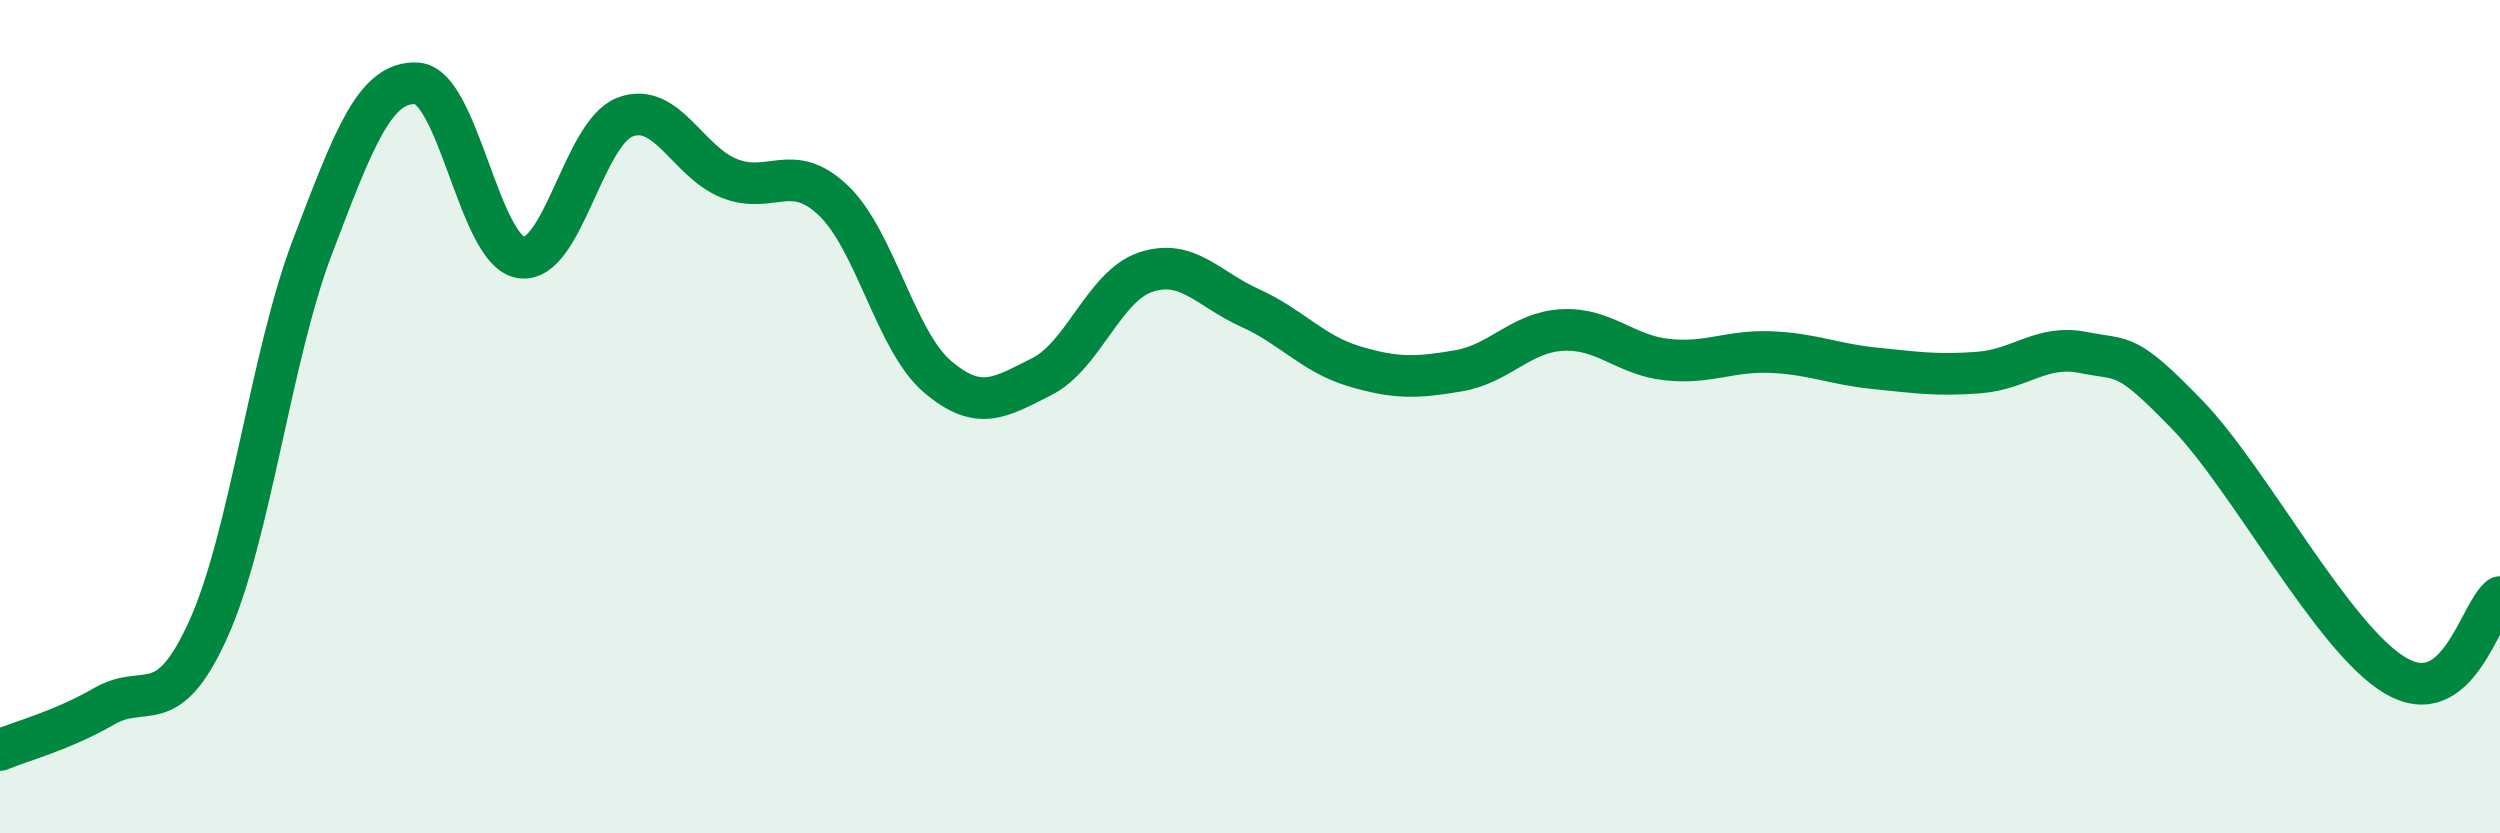 
    <svg width="60" height="20" viewBox="0 0 60 20" xmlns="http://www.w3.org/2000/svg">
      <path
        d="M 0,18 C 0.5,17.79 1.5,17.53 2.5,16.95 C 3.5,16.37 4,17.31 5,15.1 C 6,12.89 6.5,8.54 7.5,5.92 C 8.5,3.3 9,1.95 10,2 C 11,2.05 11.5,6.02 12.5,6.18 C 13.5,6.34 14,3.19 15,2.81 C 16,2.43 16.5,3.88 17.5,4.28 C 18.5,4.68 19,3.86 20,4.81 C 21,5.76 21.5,8.19 22.5,9.04 C 23.5,9.89 24,9.54 25,9.04 C 26,8.54 26.5,6.86 27.5,6.53 C 28.5,6.2 29,6.94 30,7.39 C 31,7.84 31.5,8.49 32.5,8.79 C 33.5,9.09 34,9.07 35,8.9 C 36,8.73 36.5,7.97 37.5,7.92 C 38.5,7.87 39,8.52 40,8.63 C 41,8.74 41.5,8.41 42.5,8.45 C 43.5,8.49 44,8.74 45,8.84 C 46,8.94 46.5,9.02 47.5,8.94 C 48.5,8.86 49,8.26 50,8.46 C 51,8.66 51,8.41 52.5,9.96 C 54,11.51 56,15.35 57.5,16.22 C 59,17.09 59.5,14.71 60,14.33L60 20L0 20Z"
        fill="#008740"
        opacity="0.1"
        stroke-linecap="round"
        stroke-linejoin="round"
      />
      <path
        d="M 0,18 C 0.5,17.79 1.5,17.53 2.5,16.95 C 3.5,16.37 4,17.31 5,15.1 C 6,12.89 6.5,8.54 7.5,5.92 C 8.5,3.3 9,1.95 10,2 C 11,2.05 11.5,6.02 12.5,6.18 C 13.5,6.34 14,3.19 15,2.81 C 16,2.43 16.5,3.88 17.5,4.28 C 18.5,4.68 19,3.86 20,4.81 C 21,5.76 21.5,8.19 22.5,9.04 C 23.5,9.89 24,9.54 25,9.04 C 26,8.54 26.5,6.86 27.5,6.53 C 28.5,6.2 29,6.94 30,7.39 C 31,7.84 31.5,8.49 32.5,8.79 C 33.5,9.09 34,9.07 35,8.9 C 36,8.73 36.5,7.97 37.5,7.92 C 38.5,7.87 39,8.52 40,8.63 C 41,8.74 41.5,8.41 42.5,8.45 C 43.5,8.49 44,8.74 45,8.84 C 46,8.94 46.5,9.02 47.5,8.94 C 48.5,8.86 49,8.26 50,8.46 C 51,8.66 51,8.41 52.5,9.96 C 54,11.51 56,15.35 57.5,16.22 C 59,17.09 59.5,14.71 60,14.33"
        stroke="#008740"
        stroke-width="1"
        fill="none"
        stroke-linecap="round"
        stroke-linejoin="round"
      />
    </svg>
  